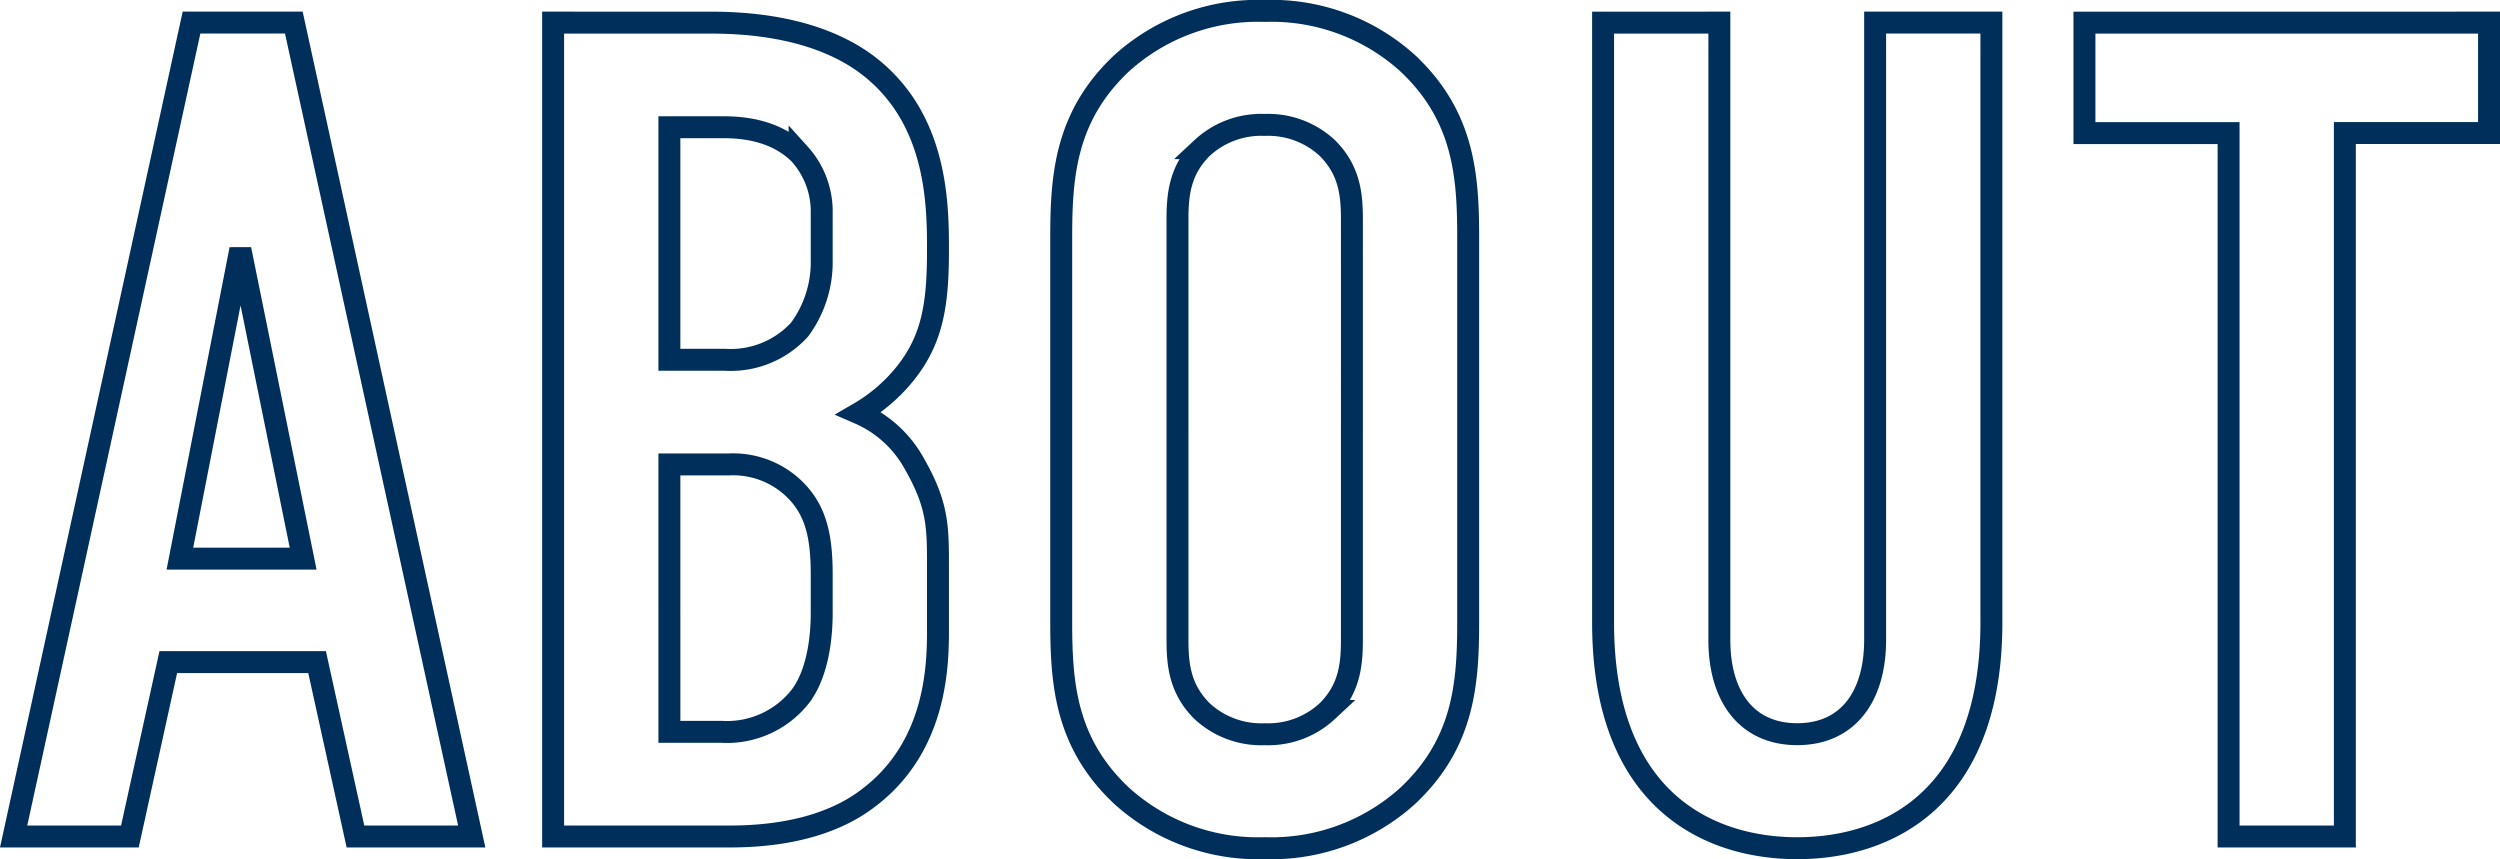 <svg xmlns="http://www.w3.org/2000/svg" width="227.916" height="78.32" viewBox="0 0 227.916 78.32">
  <path id="ttl_about" d="M42.824,0,26.606-74.2H17.278L1.06,0h10.6l3.5-15.9H28.726L32.224,0ZM27.454-25.334H16.218l5.512-28.2ZM50.244-74.2V0H66.356c6.36,0,10.282-1.7,12.614-3.5,6.36-4.77,6.36-12.4,6.36-15.476v-5.618c0-3.6,0-5.618-2.12-9.328a10.543,10.543,0,0,0-5.088-4.664,15.106,15.106,0,0,0,4.028-3.392c2.756-3.286,3.18-6.678,3.18-11.554,0-4.346-.106-12.3-6.784-17.066-4.664-3.286-10.812-3.6-13.992-3.6Zm10.6,9.54h4.982c3.5,0,5.618,1.166,6.89,2.438a7.815,7.815,0,0,1,2.014,5.088v4.558a10.355,10.355,0,0,1-2.014,6.36,8.488,8.488,0,0,1-6.784,2.756H60.844Zm0,30.74H66.25a8.054,8.054,0,0,1,5.618,1.908C74.2-30,74.73-27.454,74.73-23.85v3.5c0,1.272-.106,5.088-1.908,7.526A8.506,8.506,0,0,1,65.614-9.54h-4.77ZM96.566-19.5c0,5.618.424,11.024,5.512,15.794a18.51,18.51,0,0,0,13.038,4.77,18.51,18.51,0,0,0,13.038-4.77c5.088-4.77,5.512-10.176,5.512-15.794V-54.7c0-5.618-.424-11.024-5.512-15.794a18.51,18.51,0,0,0-13.038-4.77,18.51,18.51,0,0,0-13.038,4.77C96.99-65.72,96.566-60.314,96.566-54.7Zm26.5,1.59c0,2.226-.212,4.452-2.226,6.466a7.916,7.916,0,0,1-5.724,2.12,7.916,7.916,0,0,1-5.724-2.12c-2.014-2.014-2.226-4.24-2.226-6.466V-56.286c0-2.226.212-4.452,2.226-6.466a7.916,7.916,0,0,1,5.724-2.12,7.916,7.916,0,0,1,5.724,2.12c2.014,2.014,2.226,4.24,2.226,6.466Zm22.9-56.286v54.7c0,16.324,9.752,20.564,17.7,20.564s17.7-4.24,17.7-20.564V-74.2h-10.6v56.286c0,5.088-2.438,8.586-7.1,8.586s-7.1-3.5-7.1-8.586V-74.2Zm43.884,0v10.07H202.99V0h10.6V-64.13h13.144V-74.2Z" transform="translate(0.182 76.26)" fill="none" stroke="#002f5b" stroke-width="2"/>
</svg>
